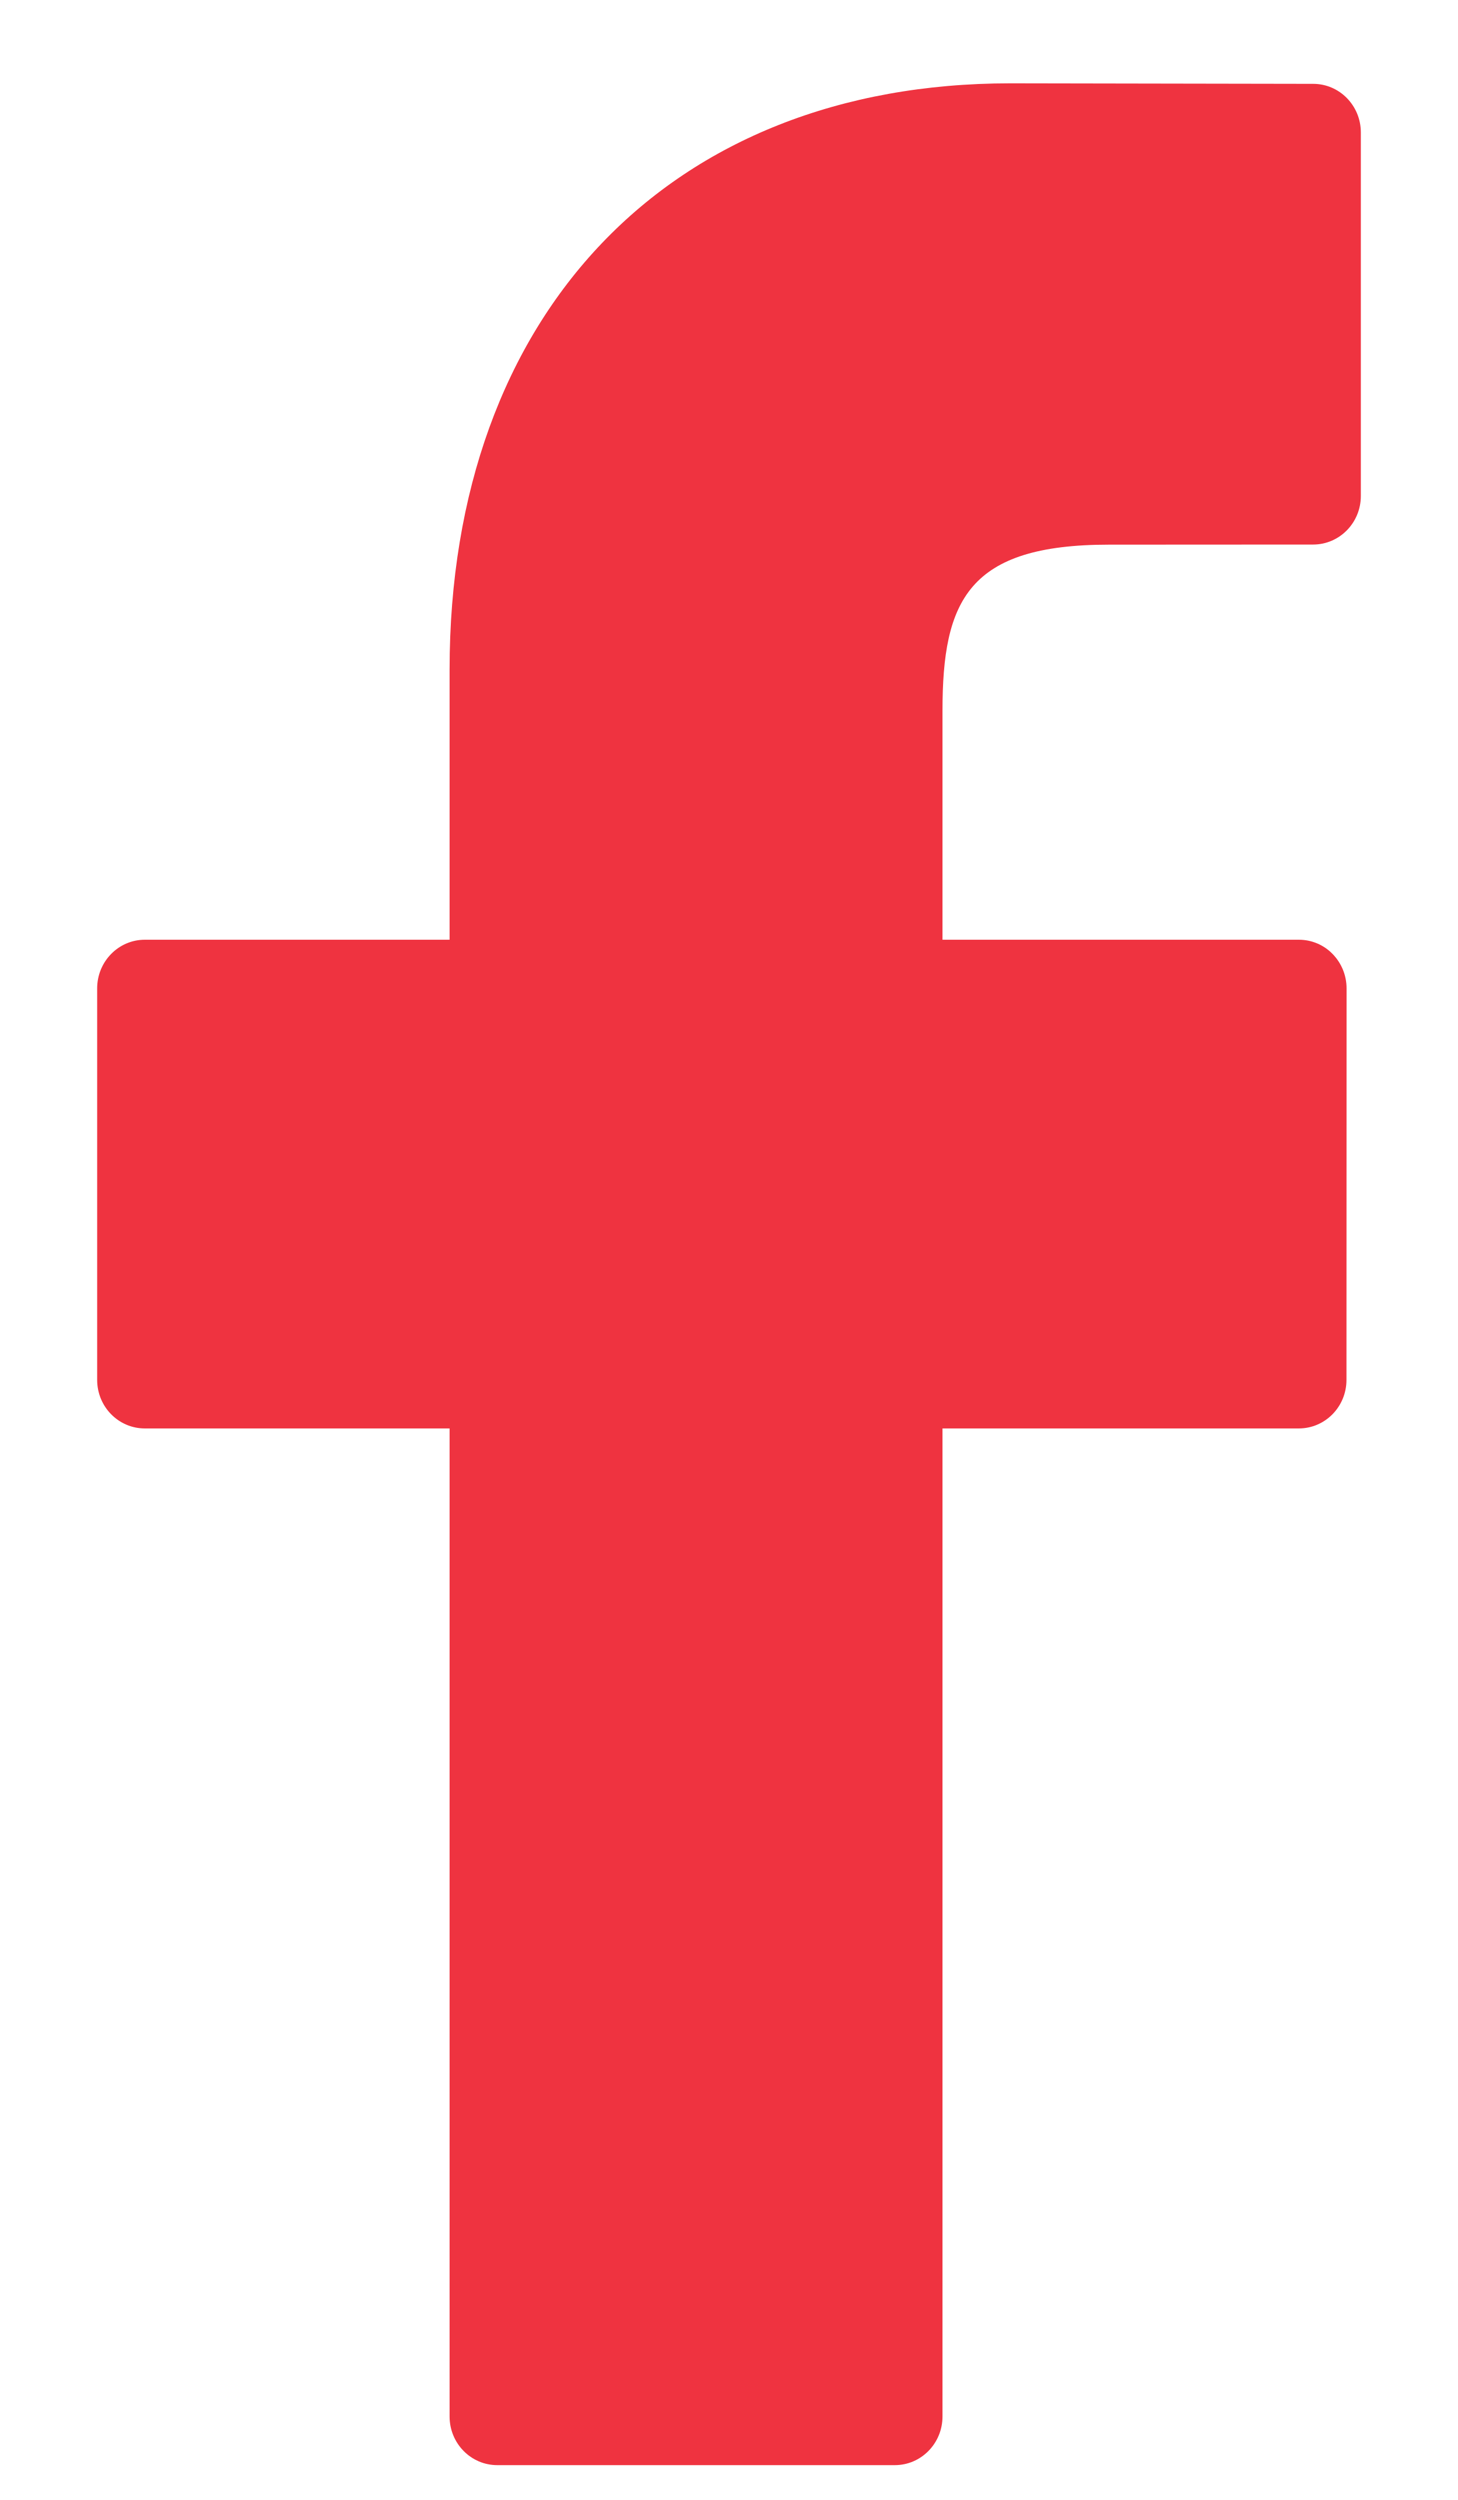 <?xml version="1.0" encoding="UTF-8"?>
<svg width="14px" height="24px" viewBox="0 0 14 24" version="1.1" xmlns="http://www.w3.org/2000/svg" xmlns:xlink="http://www.w3.org/1999/xlink">
    <!-- Generator: Sketch 59.1 (86144) - https://sketch.com -->
    <title>Icons/Action/Social/Facebook</title>
    <desc>Created with Sketch.</desc>
    <g id="Desktop" stroke="none" stroke-width="1" fill="none" fill-rule="evenodd">
        <g id="Training-Calendar" transform="translate(-1161, -2086)" fill="#EF3340" fill-rule="nonzero">
            <g id="Footer" transform="translate(0, 2035)">
                <g id="Stacked-Group-7" transform="translate(1154, 49)">
                    <g id="Icons/Action/Social/Facebook">
                        <g>
                            <g>
                                <path d="M19.61,2.805 L16.7,2.8 C13.43,2.8 11.317,5.009 11.317,8.428 L11.317,11.022 L8.391,11.022 C8.138,11.022 7.933,11.231 7.933,11.489 L7.933,15.248 C7.933,15.506 8.138,15.714 8.391,15.714 L11.317,15.714 L11.317,25.2 C11.317,25.458 11.522,25.667 11.775,25.667 L15.592,25.667 C15.845,25.667 16.05,25.458 16.05,25.2 L16.05,15.714 L19.471,15.714 C19.724,15.714 19.929,15.506 19.929,15.248 L19.93,11.489 C19.93,11.365 19.882,11.247 19.796,11.159 C19.711,11.071 19.594,11.022 19.472,11.022 L16.05,11.022 L16.05,8.823 C16.05,7.765 16.297,7.229 17.649,7.229 L19.609,7.228 C19.862,7.228 20.067,7.019 20.067,6.762 L20.067,3.271 C20.067,3.014 19.862,2.805 19.61,2.805 Z" id="Path"></path>
                            </g>
                        </g>
                    </g>
                </g>
            </g>
        </g>
    </g>
</svg>